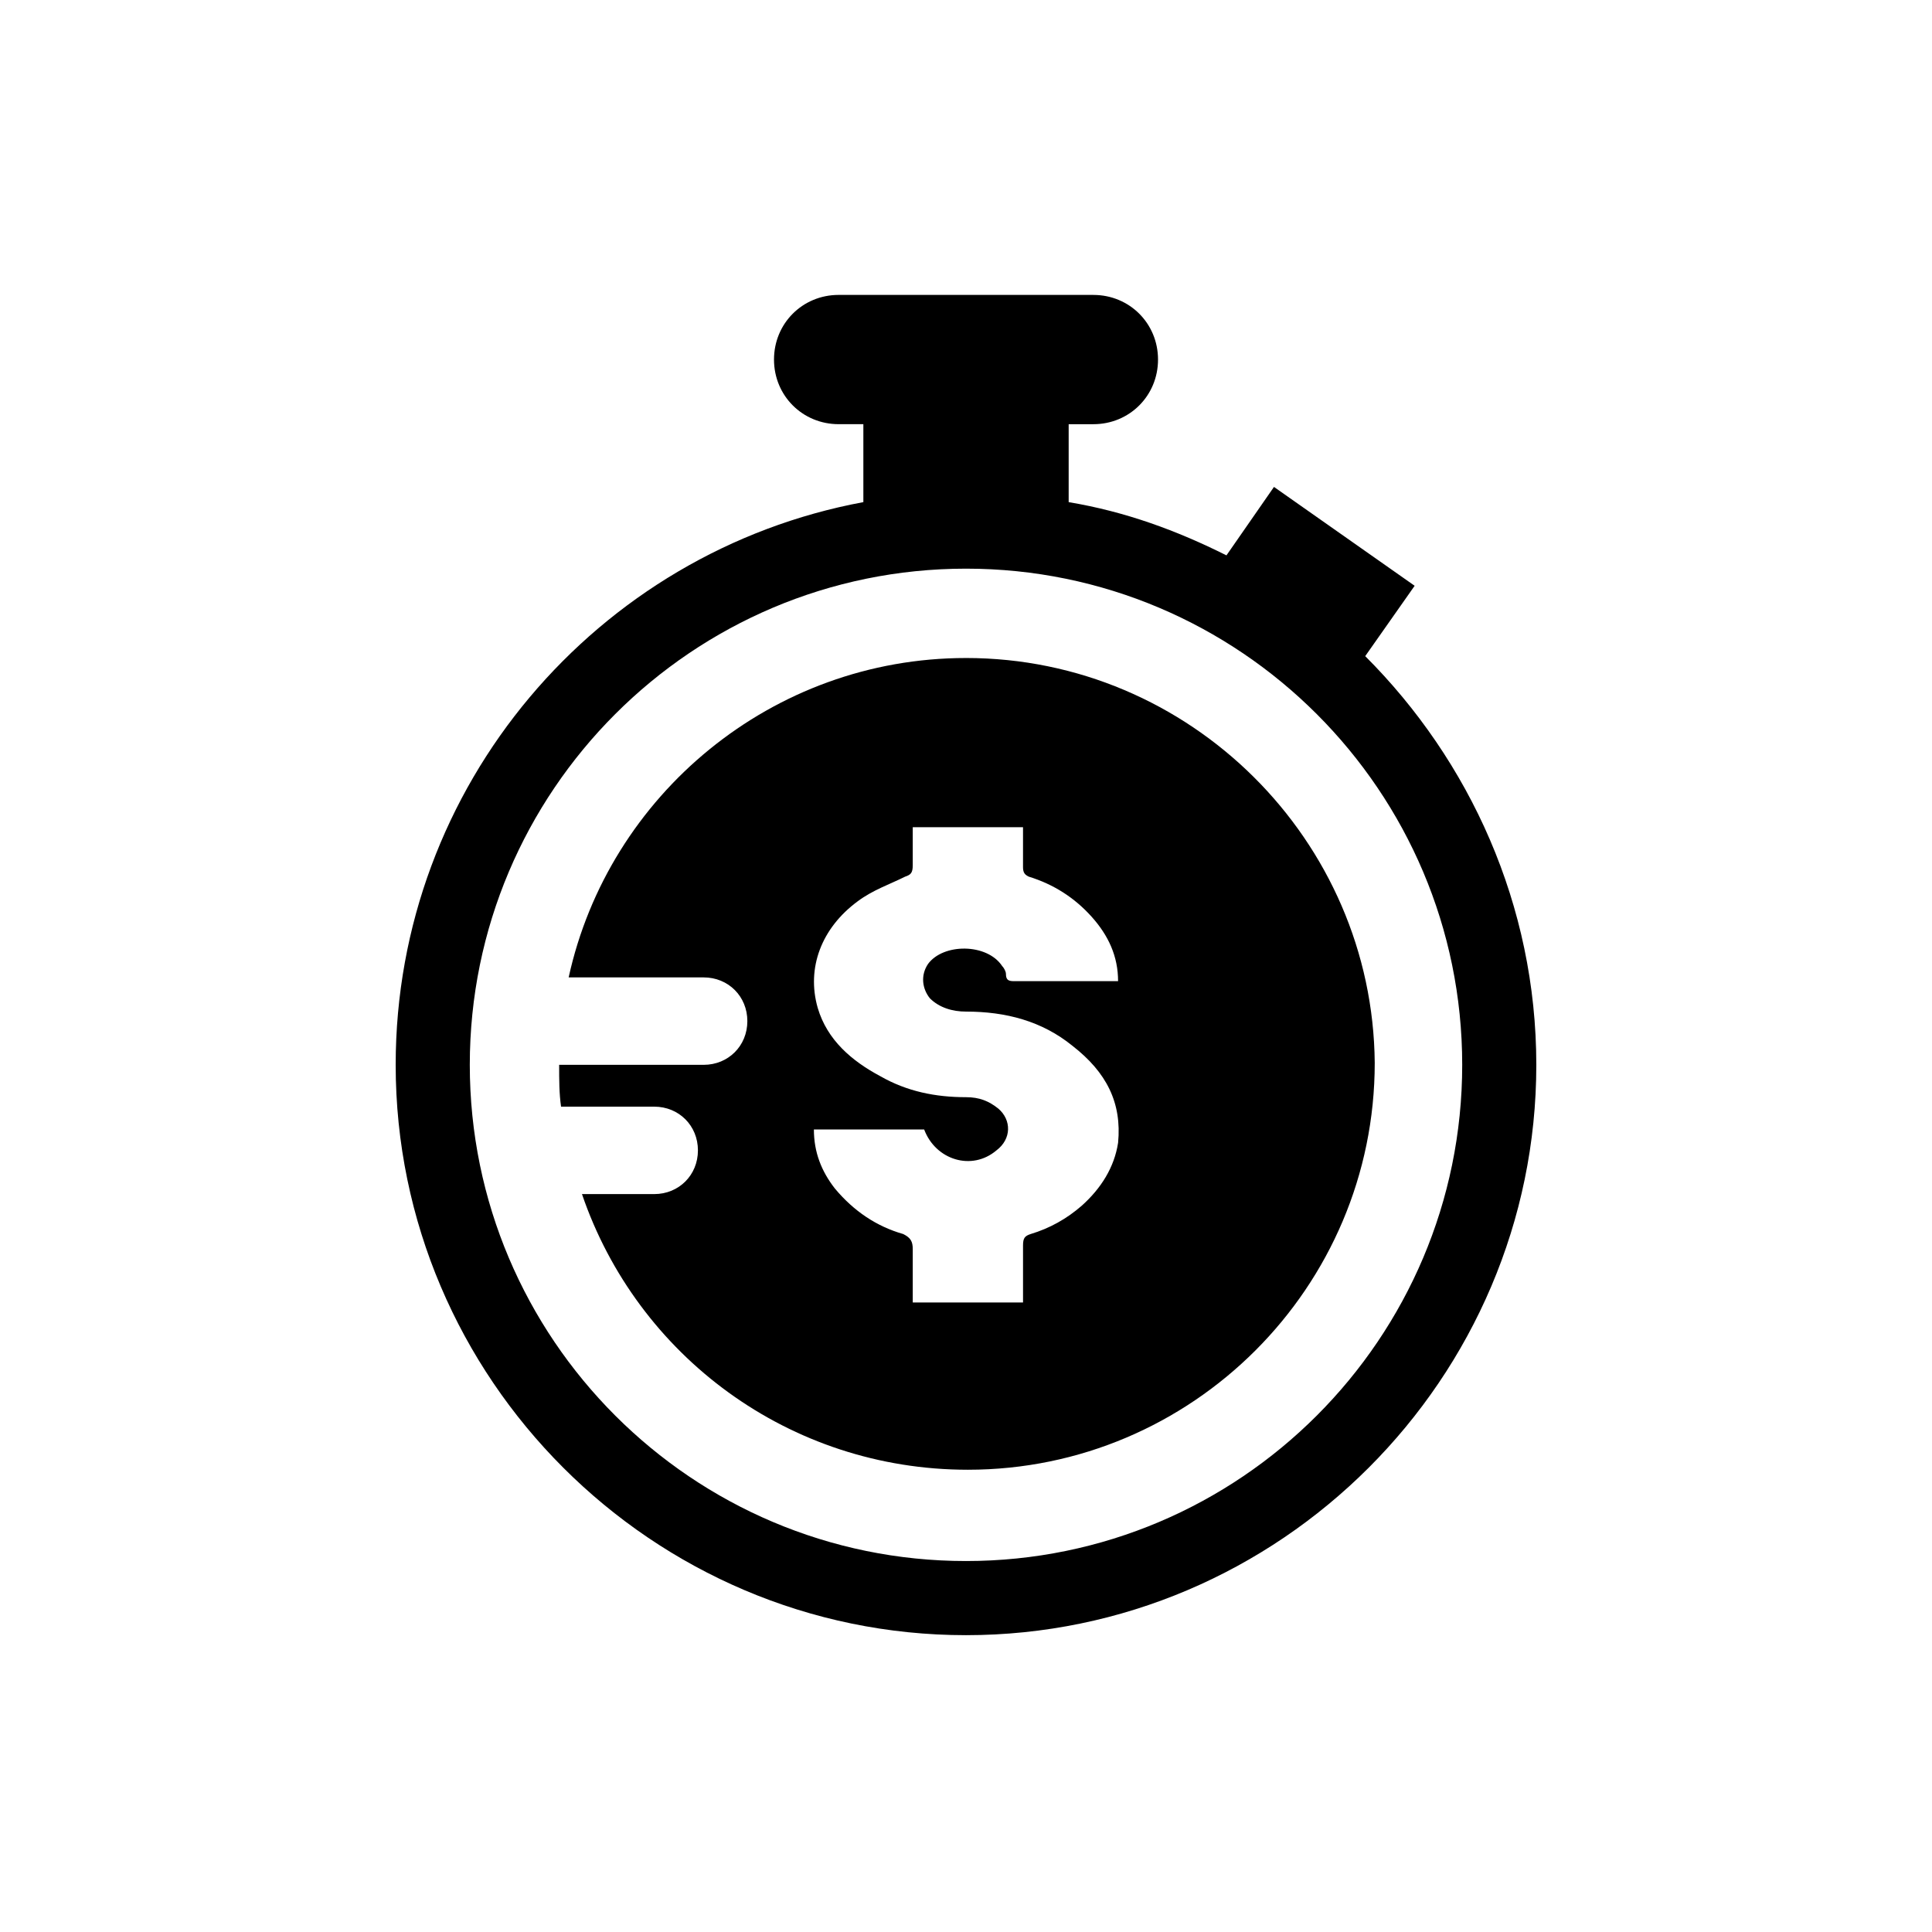 <?xml version="1.0" encoding="UTF-8"?>
<!-- The Best Svg Icon site in the world: iconSvg.co, Visit us! https://iconsvg.co -->
<svg fill="#000000" width="800px" height="800px" version="1.1" viewBox="144 144 512 512" xmlns="http://www.w3.org/2000/svg">
 <g>
  <path d="m505.8 317.88 13.098-18.641-37.281-26.199-12.594 18.137c-13.098-6.551-26.703-11.586-41.816-14.105v-20.656h6.551c9.574 0 17.129-7.559 17.129-17.129 0-9.574-7.559-17.129-17.129-17.129l-67.512-0.004c-9.574 0-17.129 7.559-17.129 17.129 0 9.574 7.559 17.129 17.129 17.129h6.551v20.656c-70.535 13.102-123.94 75.07-123.94 149.13 0 83.129 68.016 151.14 151.14 151.14s151.14-68.016 151.14-151.14c-0.004-42.32-17.637-80.609-45.348-108.32zm-105.8 239.81c-72.547 0-131.5-58.945-131.5-131.5 0-72.547 58.945-131.49 131.5-131.49 72.547 0 131.5 58.945 131.5 131.5-0.004 72.547-58.949 131.49-131.5 131.49z"/>
  <path d="m400 318.38c-51.387 0-94.715 36.273-105.3 84.641h35.77c6.551 0 11.586 5.039 11.586 11.586 0 6.551-5.039 11.586-11.586 11.586h-38.289c0 4.031 0 7.559 0.504 11.082h24.688c6.551 0 11.586 5.039 11.586 11.586 0 6.551-5.039 11.586-11.586 11.586h-19.145c14.609 42.824 54.914 73.051 102.27 73.051 59.449 0 107.82-48.367 107.82-107.82-0.508-58.938-48.871-107.3-108.32-107.3zm40.305 128.47c-1.008 6.551-4.535 12.09-9.574 16.625-4.031 3.527-8.566 6.047-13.602 7.559-1.512 0.504-2.016 1.008-2.016 3.023v15.113h-29.223v-14.105c0-2.016-0.504-3.023-2.519-4.031-7.055-2.016-13.098-6.047-18.137-12.09-3.527-4.535-5.543-9.574-5.543-15.617h29.223c3.023 8.062 12.594 11.082 19.145 5.543 4.031-3.023 4.031-8.062 0.504-11.082-2.519-2.016-5.039-3.023-8.566-3.023-8.062 0-15.617-1.512-22.672-5.543-7.559-4.031-14.105-9.574-16.625-18.137-3.023-10.578 1.008-21.16 10.578-28.215 4.031-3.023 8.566-4.535 12.594-6.551 1.512-0.504 2.016-1.008 2.016-3.023v-10.078h29.223v10.578c0 1.512 0.504 2.016 1.512 2.519 6.551 2.016 12.09 5.543 16.625 10.578 4.535 5.039 7.055 10.578 7.055 17.129h-2.016-25.191c-1.512 0-2.519 0-2.519-2.016 0-0.504-0.504-1.512-1.008-2.016-4.031-6.047-15.617-6.047-19.648-0.504-2.016 3.023-1.512 6.551 0.504 9.07 2.519 2.519 6.047 3.527 9.574 3.527 10.578 0 20.152 2.519 28.215 9.07 9.07 7.055 13.102 15.117 12.094 25.695z"/>
 </g>
</svg>